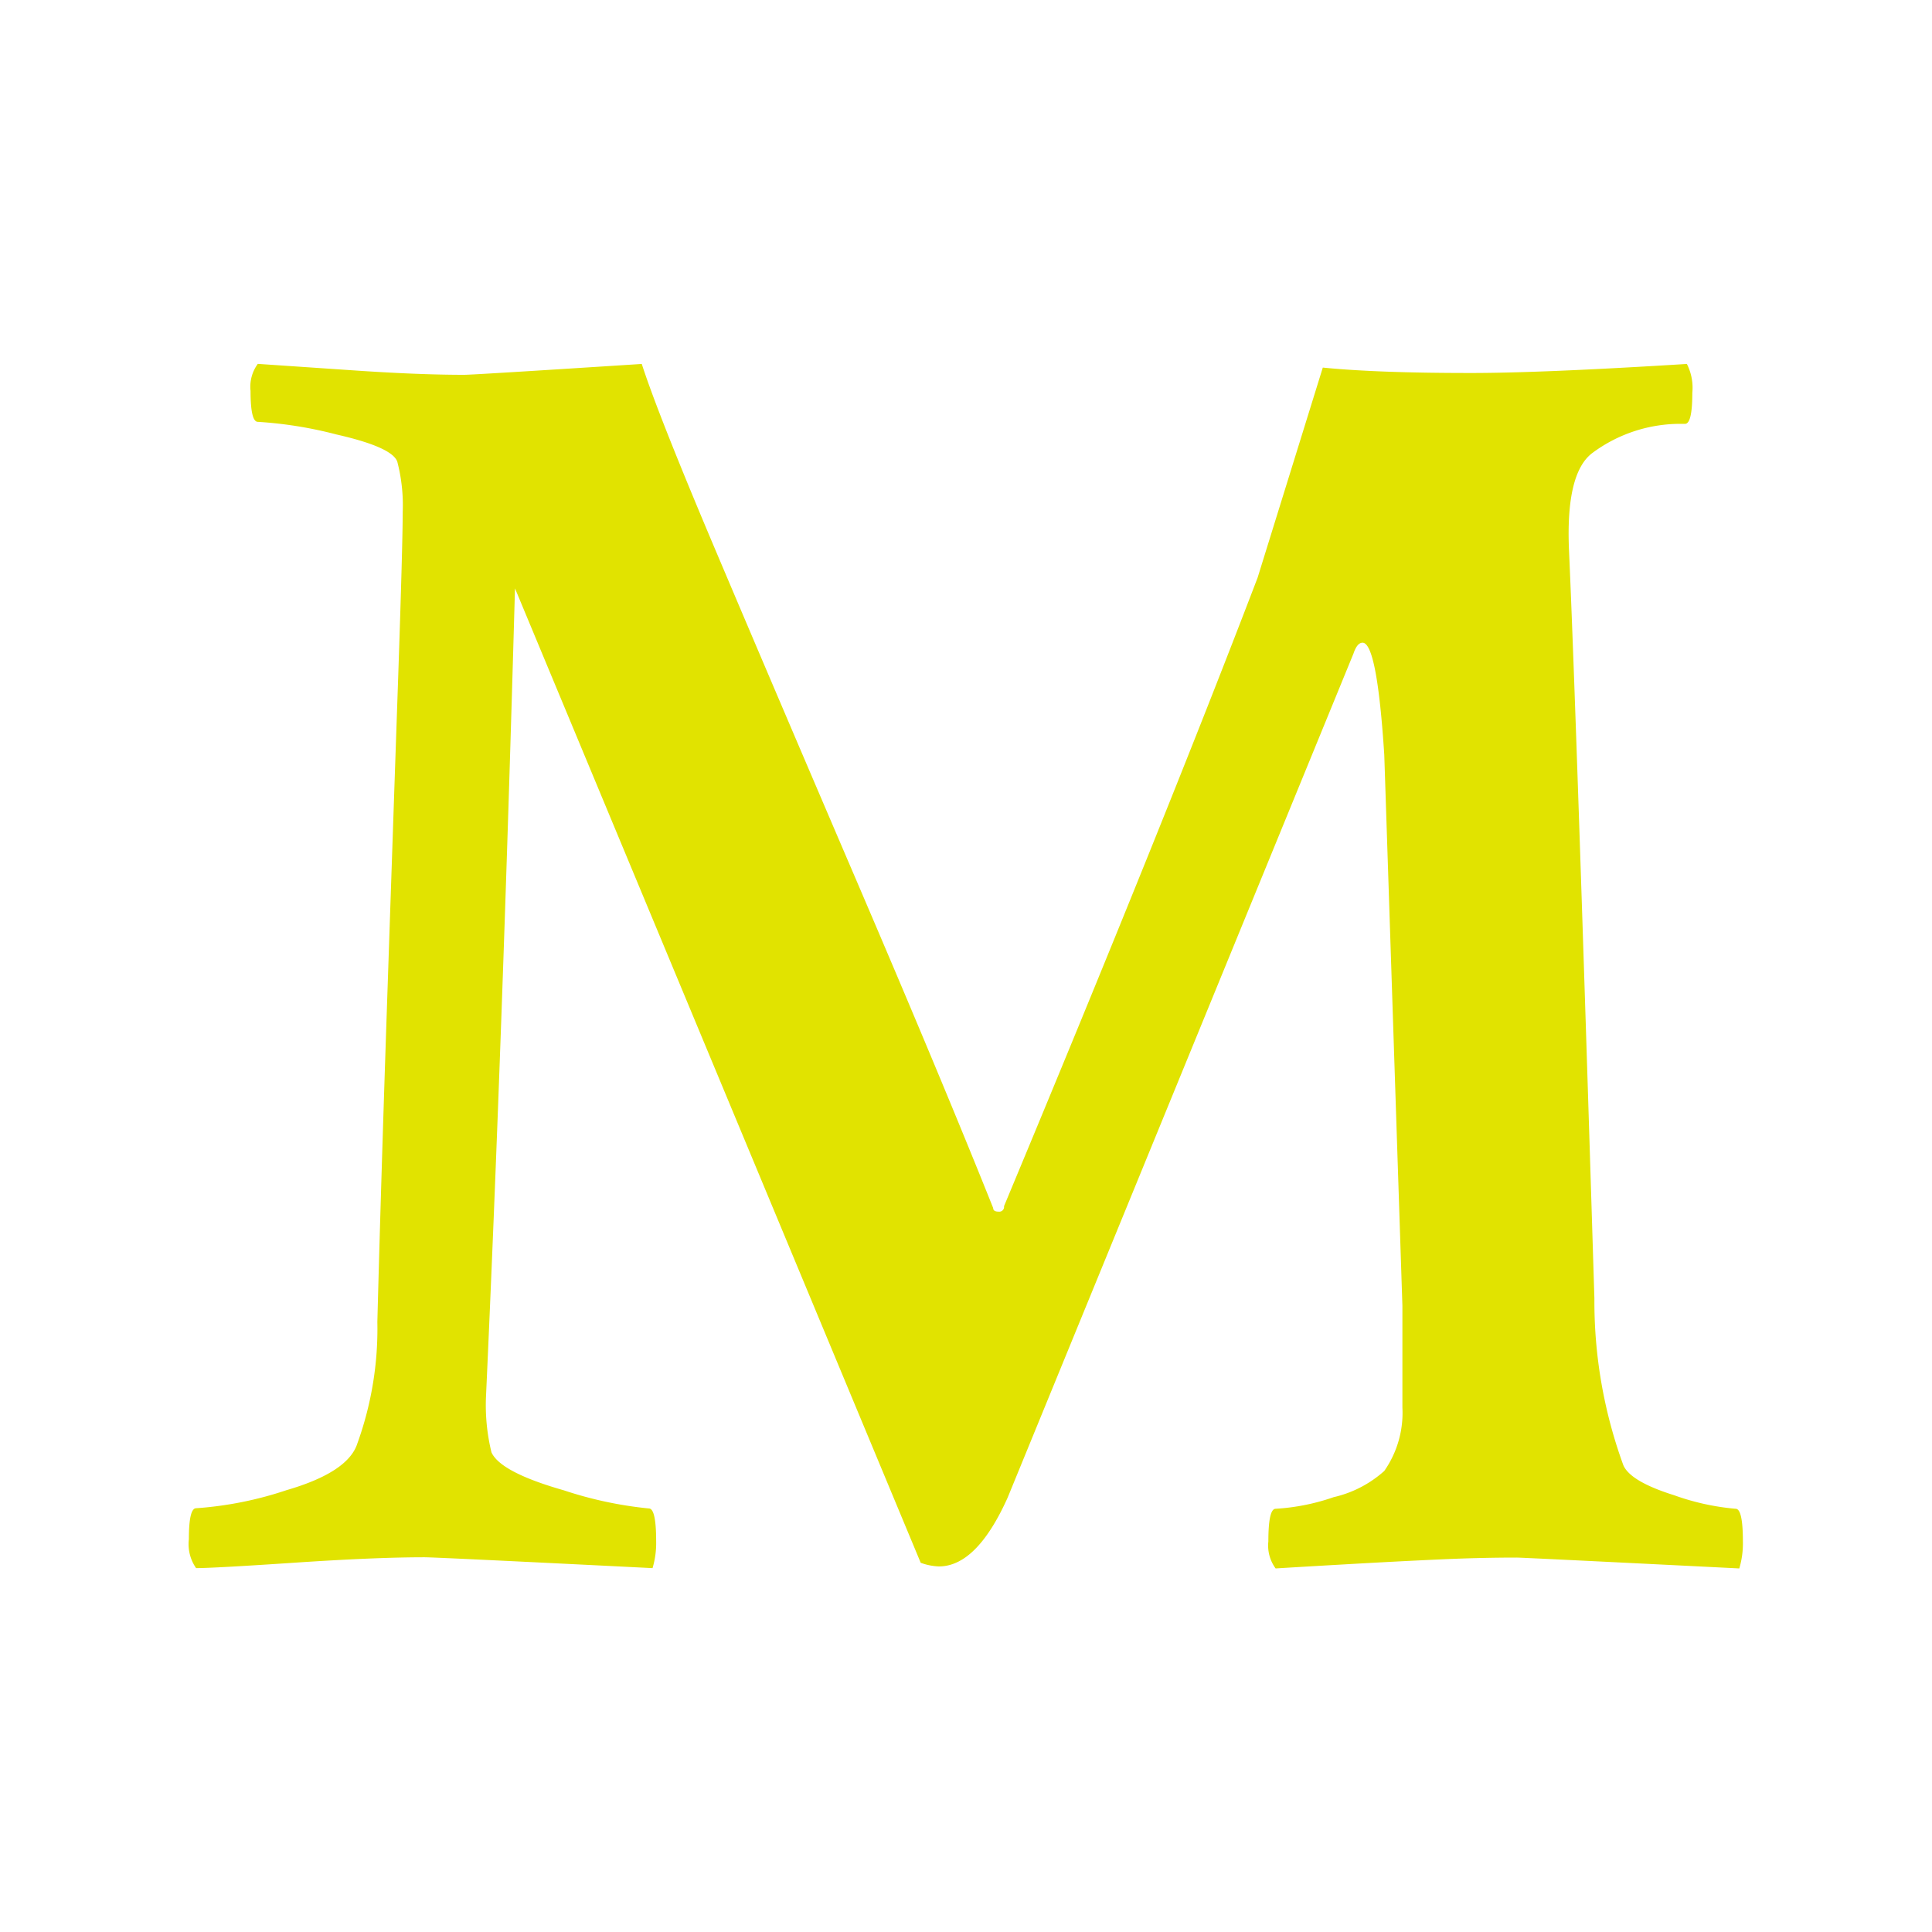 <svg xmlns="http://www.w3.org/2000/svg" width="50" height="50" viewBox="0 0 50 50"><defs><style>.cls-1{fill:#e1e300;}.cls-2{fill:none;}</style></defs><g id="レイヤー_2" data-name="レイヤー 2"><g id="element"><path class="cls-1" d="M12.016,9.7q.234,0,4.593-.281.423,1.313,1.922,4.852t3.68,8.625q2.18,5.087,3.492,8.367c0,.063.047.094.141.094a.124.124,0,0,0,.14-.141q4.125-9.889,6.563-16.266l1.687-5.437q1.407.141,3.844.14,1.828,0,5.578-.234a1.359,1.359,0,0,1,.141.75c0,.532-.063.8-.188.8h-.093a3.812,3.812,0,0,0-2.3.75q-.7.516-.61,2.531.188,4.173.657,19.36a12.357,12.357,0,0,0,.75,4.312q.186.421,1.312.774a6.31,6.31,0,0,0,1.594.351c.124,0,.187.281.187.844a2.272,2.272,0,0,1-.093.7q-5.625-.282-5.766-.281-.937,0-1.969.047c-.687.031-1.446.07-2.273.117s-1.493.086-1.992.117a1,1,0,0,1-.188-.7q0-.845.188-.844a5.548,5.548,0,0,0,1.5-.3,2.944,2.944,0,0,0,1.312-.679,2.627,2.627,0,0,0,.469-1.641V33.789l-.469-14.25q-.187-2.906-.562-2.906c-.094,0-.172.094-.235.281L26.078,38.758q-.8,1.782-1.781,1.781a1.533,1.533,0,0,1-.469-.094l-10.5-25.218Q13,26.9,12.578,36.133a5.157,5.157,0,0,0,.141,1.453q.234.516,1.875.984a10.136,10.136,0,0,0,2.2.469c.124,0,.187.281.187.844a2.272,2.272,0,0,1-.093.7q-5.625-.282-5.907-.281-1.264,0-3.351.14t-2.555.141a1.086,1.086,0,0,1-.187-.75q0-.8.187-.8a9.376,9.376,0,0,0,2.344-.469Q9.015,38.1,9.25,37.352a8.728,8.728,0,0,0,.516-3.141q.093-3.562.257-8.414t.282-8.274q.116-3.42.117-4.265a4.482,4.482,0,0,0-.141-1.313q-.139-.375-1.57-.7a10.631,10.631,0,0,0-2.039-.328c-.125,0-.188-.265-.188-.8a1,1,0,0,1,.188-.7l2.414.164Q10.8,9.7,12.016,9.7Z"/><rect class="cls-2" width="50" height="50"/></g></g></svg>